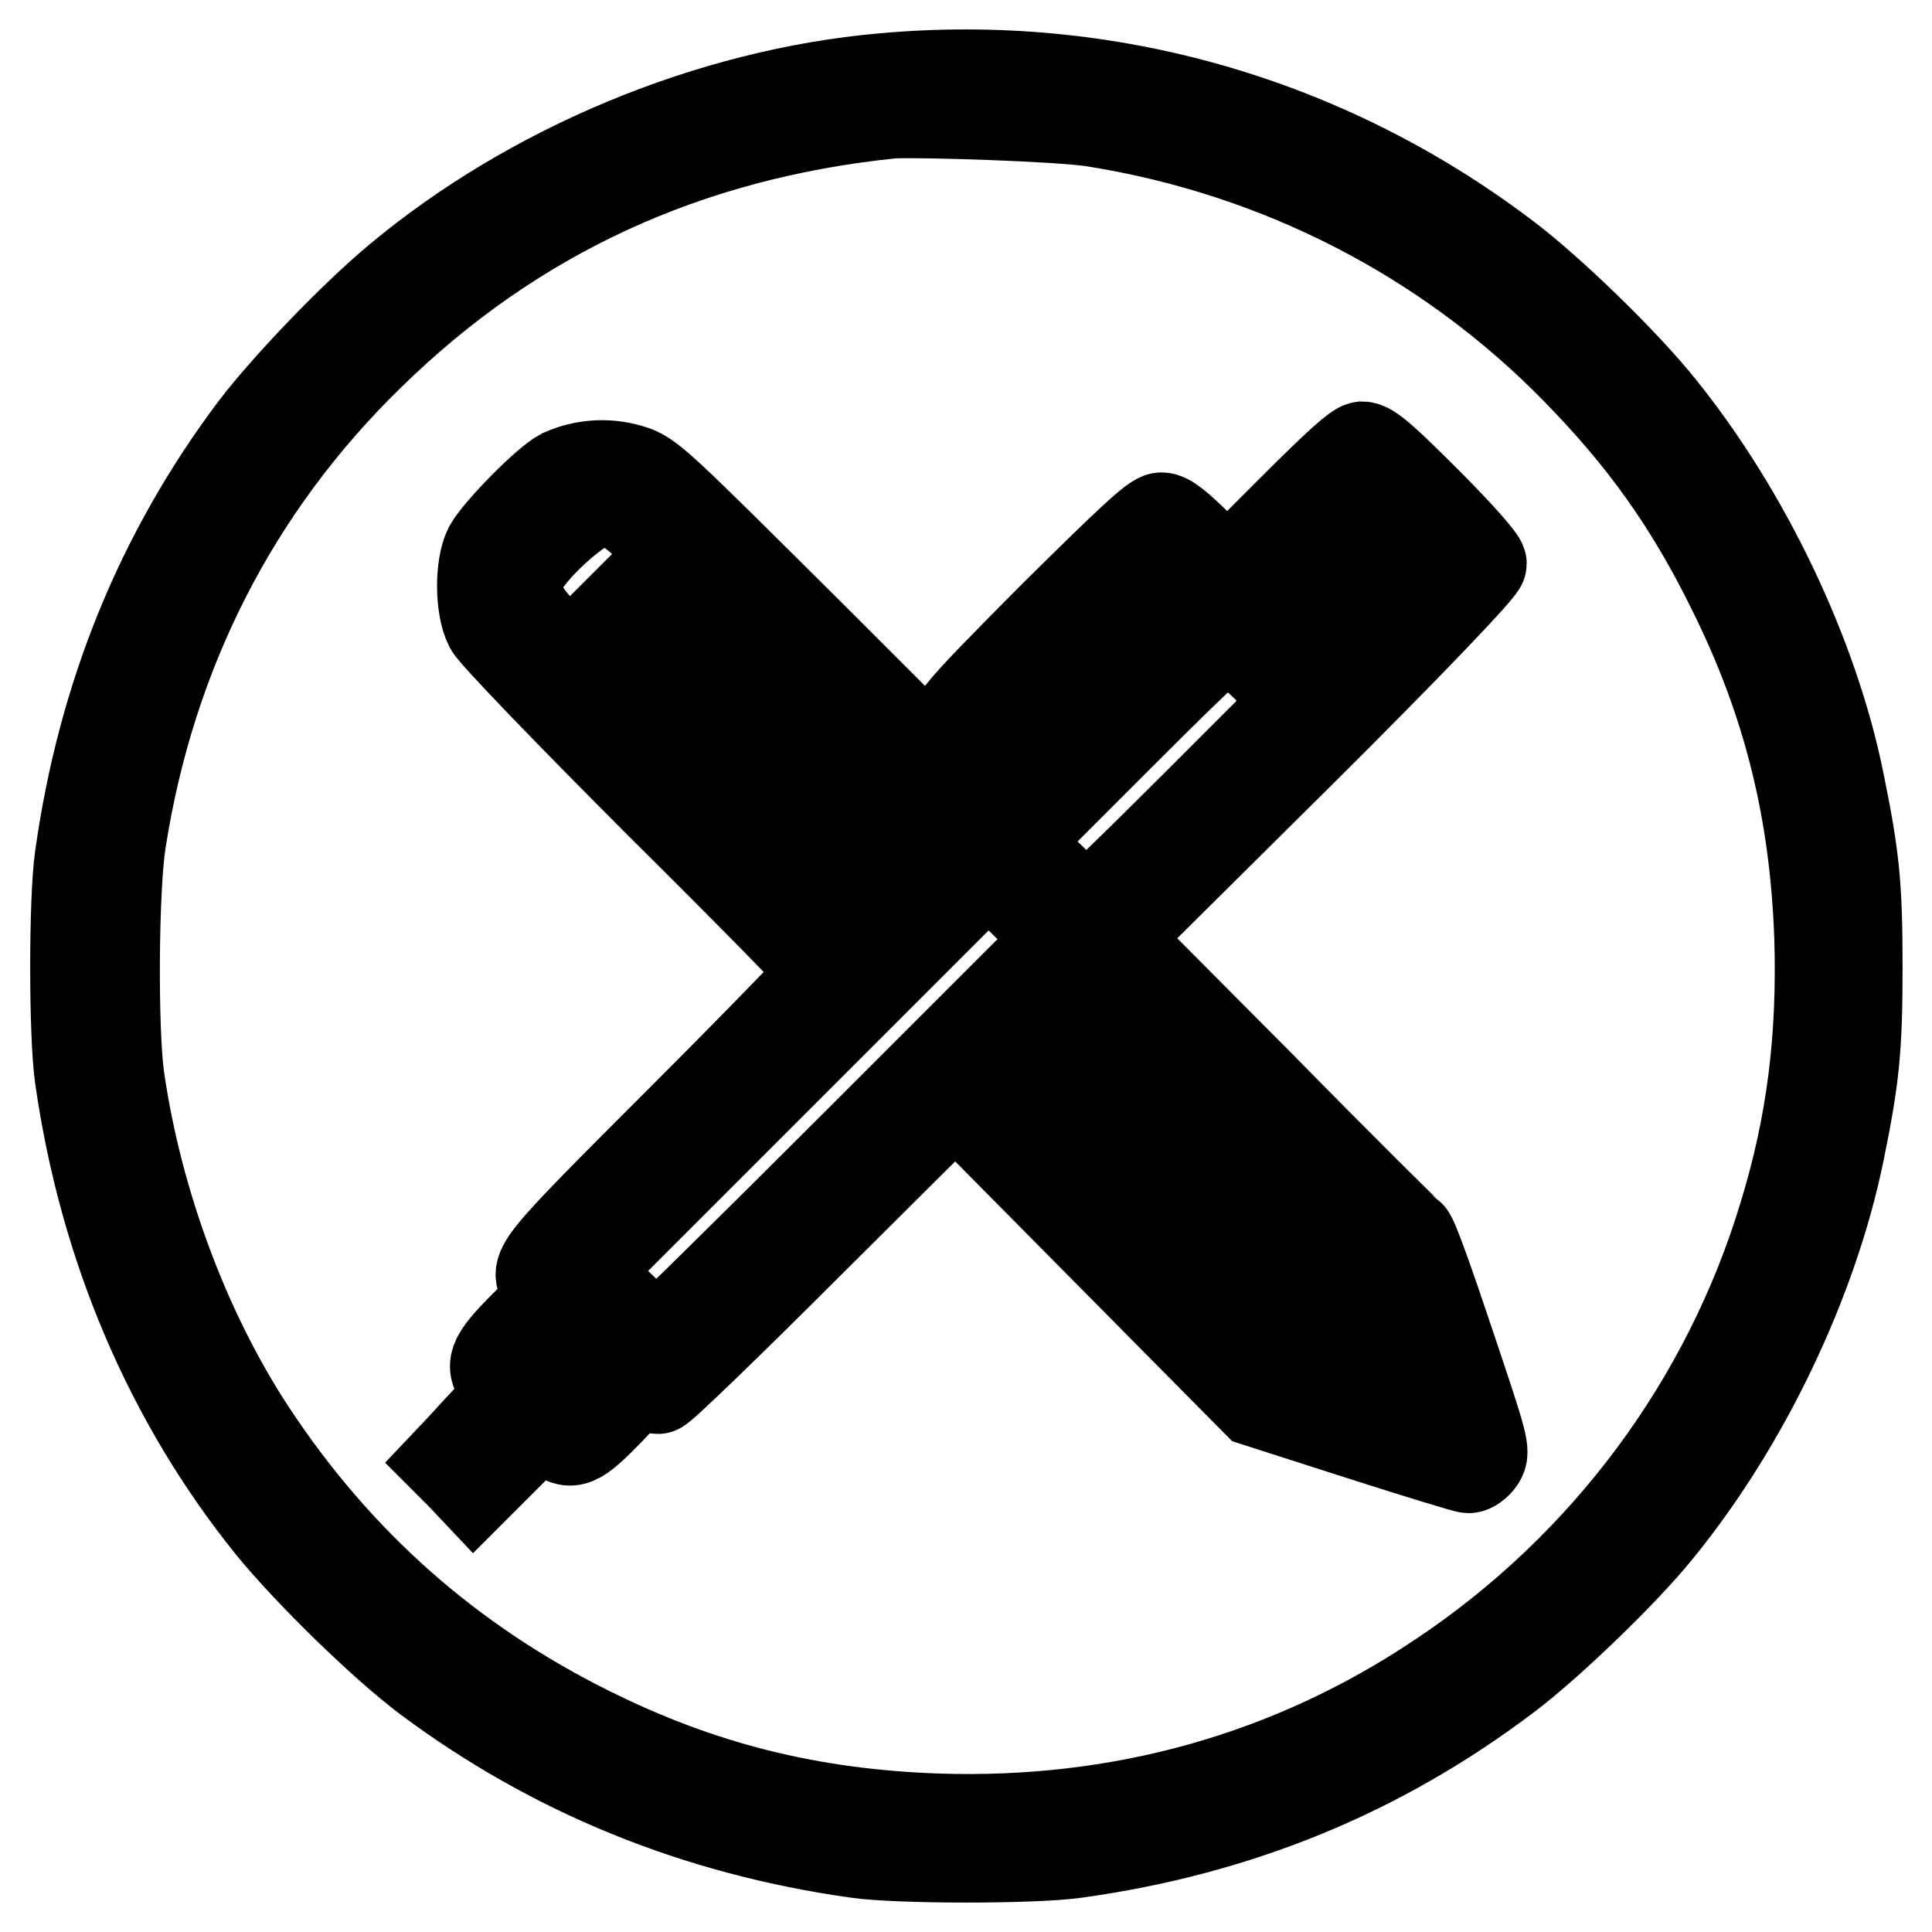 <?xml version="1.0" encoding="utf-8"?>
<!-- Svg Vector Icons : http://www.onlinewebfonts.com/icon -->
<!DOCTYPE svg PUBLIC "-//W3C//DTD SVG 1.1//EN" "http://www.w3.org/Graphics/SVG/1.1/DTD/svg11.dtd">
<svg version="1.1" xmlns="http://www.w3.org/2000/svg" xmlns:xlink="http://www.w3.org/1999/xlink" x="0px" y="0px" viewBox="0 0 256 256" enable-background="new 0 0 256 256" xml:space="preserve">
<g><g><g><path stroke-width="12" fill-opacity="0" stroke="#000000"  d="M117,10.4c-22.8,2-46.6,11.9-64.2,26.6C46.9,41.9,38,51.2,33.8,56.7c-12.5,16.6-20.2,35.5-23.2,56.9c-0.8,5.5-0.8,23.6,0,29.1c3.2,22.5,11.9,42.9,25.4,59.6c4.9,6,14.8,15.7,20.7,20.1c16.5,12.3,35.5,20.1,56.8,23.1c5.5,0.8,23.6,0.8,29.1,0c21.5-3,40.2-10.7,56.9-23.3c5.5-4.1,15.7-13.9,20.2-19.5c11.5-14.1,20.5-33,24-50.1c2-9.8,2.4-13.6,2.4-24.5c0-10.8-0.4-14.6-2.4-24.4C240.3,86.8,231.3,68,220,54c-4.8-6-14.8-15.7-20.7-20.1C175.6,16,146.6,7.7,117,10.4z M144.9,16.1c24.6,3.9,46.9,15.4,64,32.9c8.9,9.1,15,17.6,20.7,29.2c7.3,14.7,10.9,29.1,11.5,46c0.4,13.3-1,24.7-4.7,36.8c-7.5,24.9-23.6,46.6-45.5,61.2c-19.8,13.3-42.4,19.6-66.7,18.8c-16.9-0.6-31.3-4.2-46-11.5c-18.6-9.2-33.5-22.4-44.9-39.7c-8.7-13.2-15.1-30.3-17.5-46.9c-0.9-6.3-0.8-25,0.2-31.4c3.9-25.1,15.1-47.1,33-64.5c19-18.6,41.9-29.2,69.2-32C122.3,14.8,140.4,15.4,144.9,16.1z"/><path stroke-width="12" fill-opacity="0" stroke="#000000"  d="M171.1,67.7l-8.5,8.5l-3.8-3.8c-2.7-2.7-4.1-3.8-4.9-3.8c-0.9,0-4.1,3-14.5,13.3c-13.5,13.6-14.3,14.5-12.7,16.2c1.6,1.6,2.6,0.8,15-11.5l12.1-12.1l2.6,2.7l2.7,2.6l-14.1,14.1L131,107.8l-22.4-22.4C86.5,63.4,86.1,63,83.4,62.2c-3.1-0.9-6.2-0.6-8.9,0.6c-2.1,1.1-8.4,7.5-9.7,9.8c-1.2,2.4-1.2,7.9,0.1,10.4c0.6,1.1,10.2,11.1,22.7,23.6c12,11.9,21.8,21.9,21.8,22.2c0,0.2-8.5,9-18.9,19.4c-20.2,20.2-20,20-17.9,22.3l1,1.1l-4,4c-4.5,4.5-4.8,5.5-2.8,7.6l1.2,1.3l-2.5,2.7c-1.4,1.4-3.3,3.5-4.3,4.6l-1.8,1.9l1.7,1.7l1.7,1.8l4.5-4.5l4.5-4.5l1.5,1.4c2.3,2.1,3,1.8,7.5-2.8c3.6-3.9,4-4.1,4.8-3.5c0.5,0.4,1.2,0.7,1.6,0.7c0.4,0,9.4-8.7,20-19.3l19.4-19.3l19.9,20.1l20,20.2l13.7,4.4c7.5,2.4,14,4.4,14.4,4.4c0.4,0,1.1-0.5,1.5-1.1c0.7-1.1,0.5-1.8-4-15.2c-2.6-7.8-4.9-14.3-5.3-14.5c-0.3-0.2-9.3-9.1-19.9-19.9l-19.4-19.5L172,100c15.2-15.1,24.3-24.7,24.3-25.3c0-0.5-3-3.9-7.3-8.2c-5.6-5.6-7.5-7.3-8.5-7.3C179.8,59.3,177.6,61.2,171.1,67.7z M185.4,69.8c2.5,2.5,4.5,4.7,4.5,5s-1.2,1.6-2.8,3l-2.8,2.5l-4.7-4.7l-4.7-4.7l2.8-2.8c1.5-1.5,2.9-2.8,3-2.8C180.7,65.3,182.9,67.3,185.4,69.8z M81.6,66.7c1.2,0.3,2.9,1.5,4.9,3.6l3.2,3l-7.1,7.1l-7.1,7.1l-3.1-3.1c-3.5-3.5-4.3-5.4-3.6-8.3c0.8-2.8,8.2-9.6,10.7-9.8C79.6,66.2,80.6,66.4,81.6,66.7z M178.3,86.8l-2.5,2.5l-4.9-4.8l-4.8-4.8l2.5-2.5l2.5-2.5l4.8,4.9l4.9,4.8L178.3,86.8z M127.1,111.2c0,0.6-4.3,4.9-4.8,4.9c-0.2,0-8.1-7.6-17.4-17l-17-17l2.6-2.6l2.7-2.7l17,17C119.5,103.1,127.1,111,127.1,111.2z M168.1,88.6l4.3,4.2l-13.9,13.9c-7.7,7.7-14.2,14-14.5,14c-0.3,0-2.5-2.1-5.1-4.6l-4.6-4.6l14.1-14.1c11.7-11.7,14.2-13.9,14.8-13.5C163.5,84.2,165.7,86.3,168.1,88.6z M101.9,102.8l16.9,17.2l-2.8,2.8l-2.8,2.7l-17-17.3L79.1,90.9l2.6-2.7c1.4-1.4,2.7-2.6,2.9-2.6C84.8,85.6,92.6,93.3,101.9,102.8z M114.1,151c-14.6,14.6-26.8,26.6-27,26.6c-0.3,0-2.5-2.1-5.1-4.6l-4.6-4.6l26.8-26.8l26.8-26.8l4.8,4.8l4.9,4.8L114.1,151z M163,146.7c10.3,10.3,18.6,18.8,18.6,19.1c0,0.8-5,5.5-5.4,5.1c-0.2-0.3-8.7-8.8-18.8-19.1l-18.4-18.6l2.5-2.5c1.4-1.4,2.6-2.5,2.8-2.5S152.8,136.5,163,146.7z M154.2,155.5c10.2,10.3,18.6,18.9,18.6,19.1c0,0.2-1.1,1.5-2.4,2.8l-2.4,2.4L149,160.9L130.1,142l2.5-2.5c1.4-1.4,2.6-2.5,2.8-2.5C135.6,136.9,144,145.3,154.2,155.5z M187.5,179.7c1.5,4.7,2.7,8.5,2.6,8.5c-0.2,0-14.6-4.9-16.3-5.6c-1.2-0.5-1.1-0.6,4.5-6.2c3.2-3.2,5.9-5.6,6-5.4C184.6,171.2,186,175.1,187.5,179.7z M78.9,177.6l1.9,2l-2.5,2.8l-2.5,2.8l-2.2-2.2l-2.2-2.2l2.5-2.5c1.4-1.4,2.6-2.5,2.8-2.5C76.9,175.7,77.8,176.6,78.9,177.6z"/></g></g></g>
</svg>